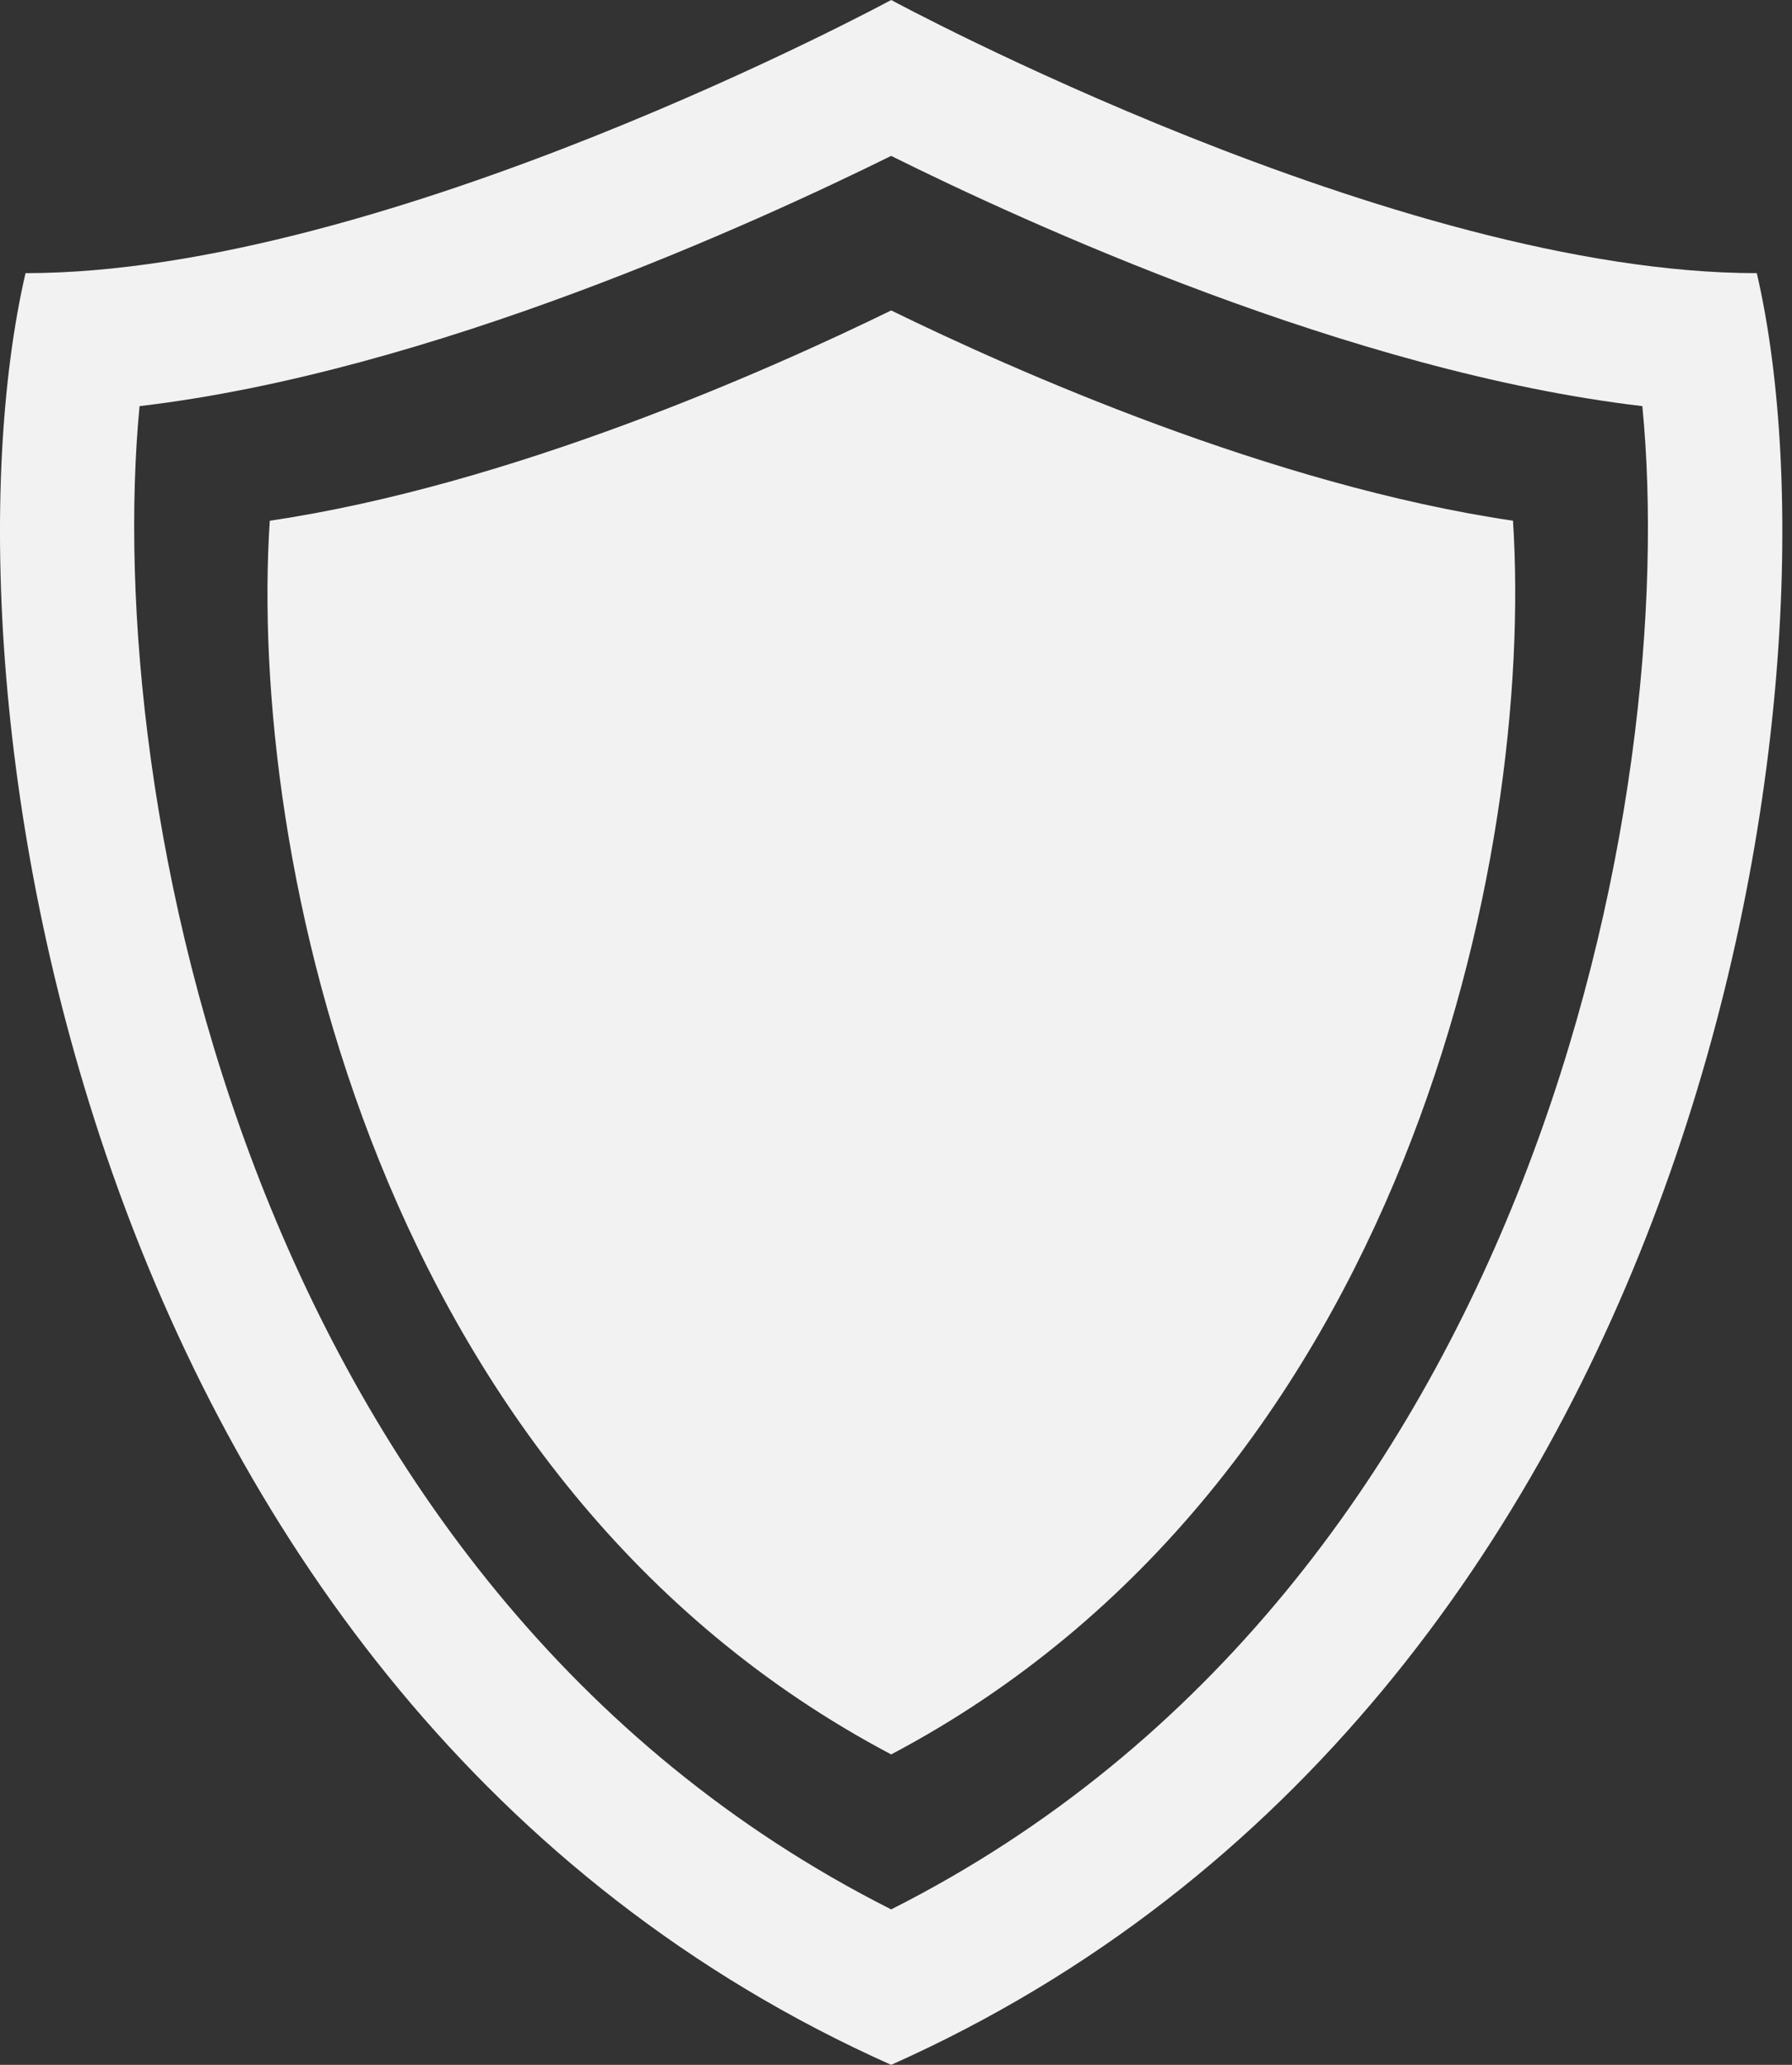 <svg width="33" height="38" viewBox="0 0 33 38" fill="none" xmlns="http://www.w3.org/2000/svg">
<rect x="0" y="0" width="33" height="38" fill="#333333" stroke="none"/>
<path fill-rule="evenodd" clip-rule="evenodd" d="M16.411 35.139C4.571 29.17 1.884 14.626 2.57 7.474C7.936 6.846 13.947 4.084 16.411 2.869C18.875 4.093 24.878 6.846 30.244 7.474C30.946 14.626 28.251 29.17 16.411 35.139ZM32.352 5.027C25.704 5.027 16.411 0 16.411 0C16.411 0 7.118 5.027 0.47 5.027C-1.291 12.634 1.446 31.328 16.411 38C31.376 31.328 34.113 12.634 32.352 5.027Z" fill="#F2F2F2"/>
<path fill-rule="evenodd" clip-rule="evenodd" d="M16.411 5.713C14.162 6.813 9.4 8.929 4.968 9.583C4.563 15.742 6.944 27.293 16.411 32.287C25.878 27.293 28.259 15.742 27.862 9.583C23.422 8.929 18.66 6.813 16.411 5.713Z" fill="#F2F2F2"/>
</svg>
